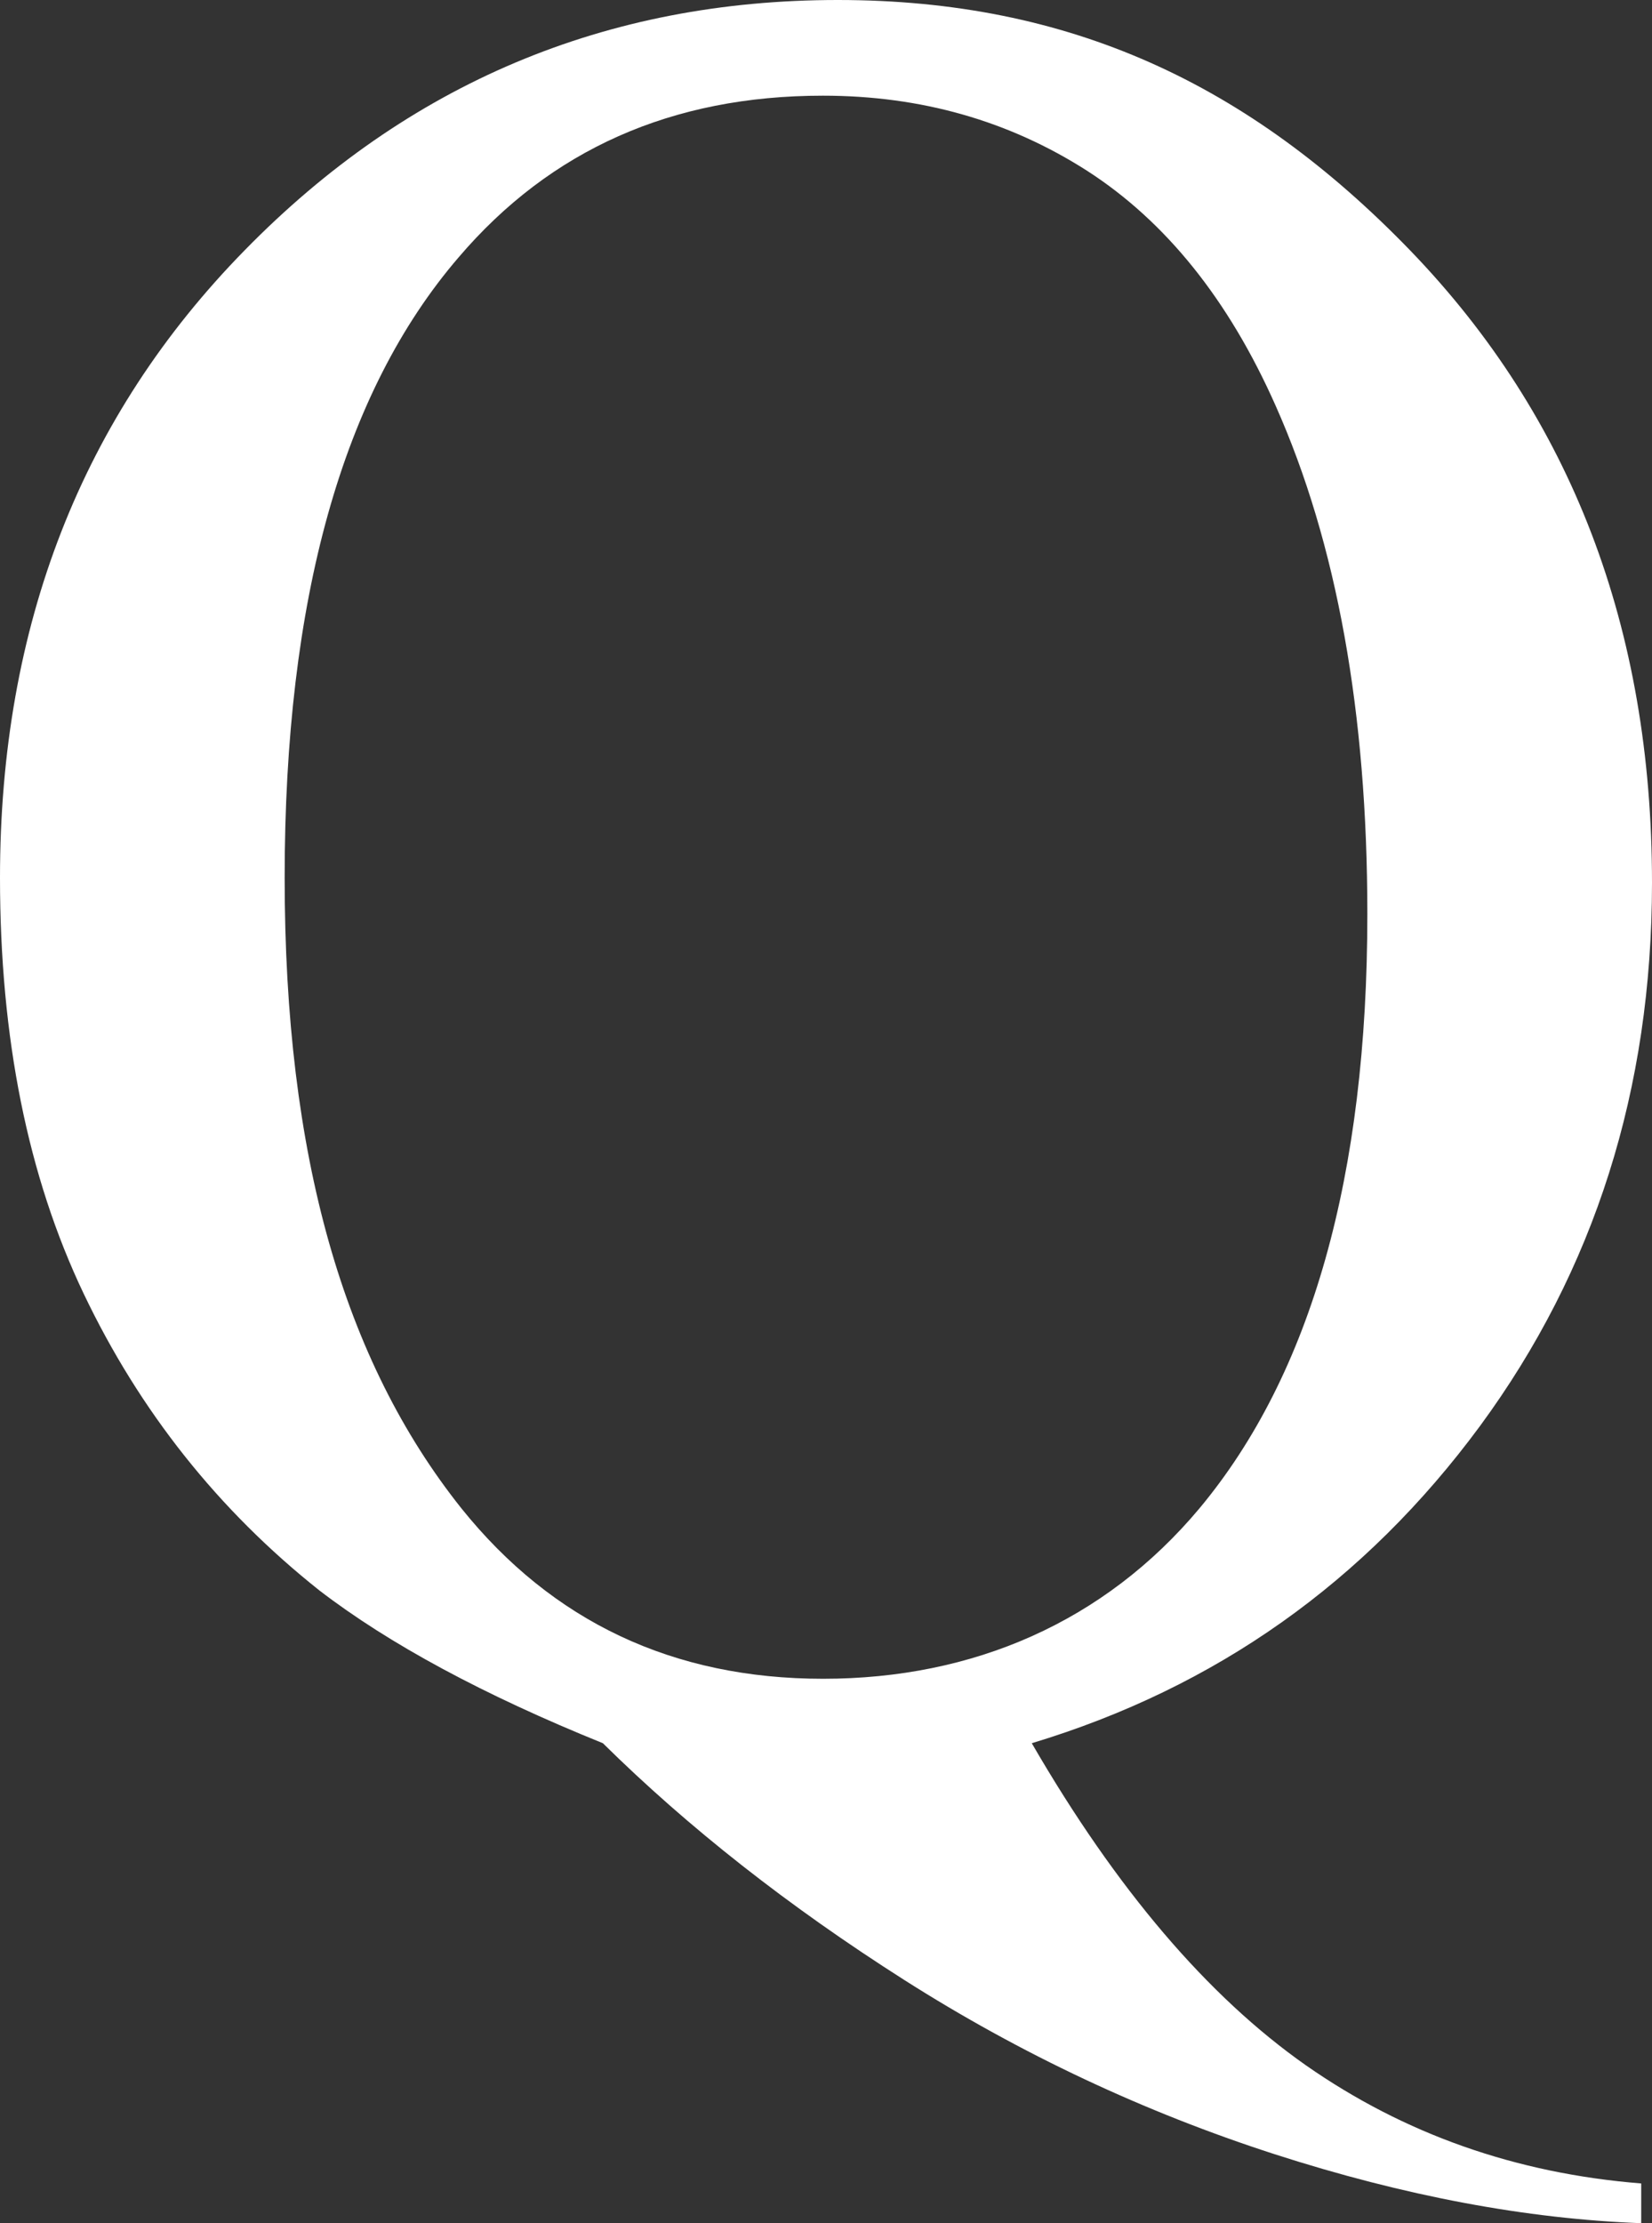 <?xml version="1.0" encoding="UTF-8"?><svg id="_レイヤー_2" xmlns="http://www.w3.org/2000/svg" width="42.83" height="57.62" viewBox="0 0 42.83 57.62"><rect x="0" y="0" width="42.83" height="57.62" fill="#333333" stroke="none"/><defs><style>.cls-1{fill:#fff;}.cls-2{isolation:isolate;}</style></defs><g id="_レイヤー_1-2"><g id="Q" class="cls-2"><g class="cls-2"><path class="cls-1" d="M26.75,45.18c2.19,3.78,4.56,6.56,7.11,8.35,2.55,1.78,5.44,2.8,8.69,3.06v1.03c-2.96-.11-6.13-.7-9.51-1.79-3.37-1.09-6.57-2.59-9.59-4.51-3.02-1.92-5.62-3.97-7.82-6.14-3.09-1.25-5.54-2.57-7.35-3.96-2.62-2.08-4.66-4.65-6.11-7.69S0,26.9,0,22.75c0-6.53,2.12-11.96,6.35-16.27C10.58,2.16,15.71,0,21.72,0s10.66,2.17,14.84,6.49c4.18,4.33,6.27,9.79,6.27,16.39,0,5.35-1.49,10.04-4.46,14.08-2.98,4.04-6.85,6.78-11.62,8.22ZM21.33,2.48c-3.91,0-7.06,1.4-9.44,4.19-3.01,3.5-4.51,8.86-4.51,16.08s1.53,12.51,4.58,16.34c2.36,2.94,5.49,4.42,9.38,4.42s7.29-1.47,9.76-4.42c2.9-3.48,4.35-8.62,4.35-15.4,0-5.22-.79-9.61-2.38-13.18-1.22-2.75-2.85-4.77-4.88-6.08-2.03-1.3-4.31-1.95-6.85-1.95Z"/></g></g></g></svg>